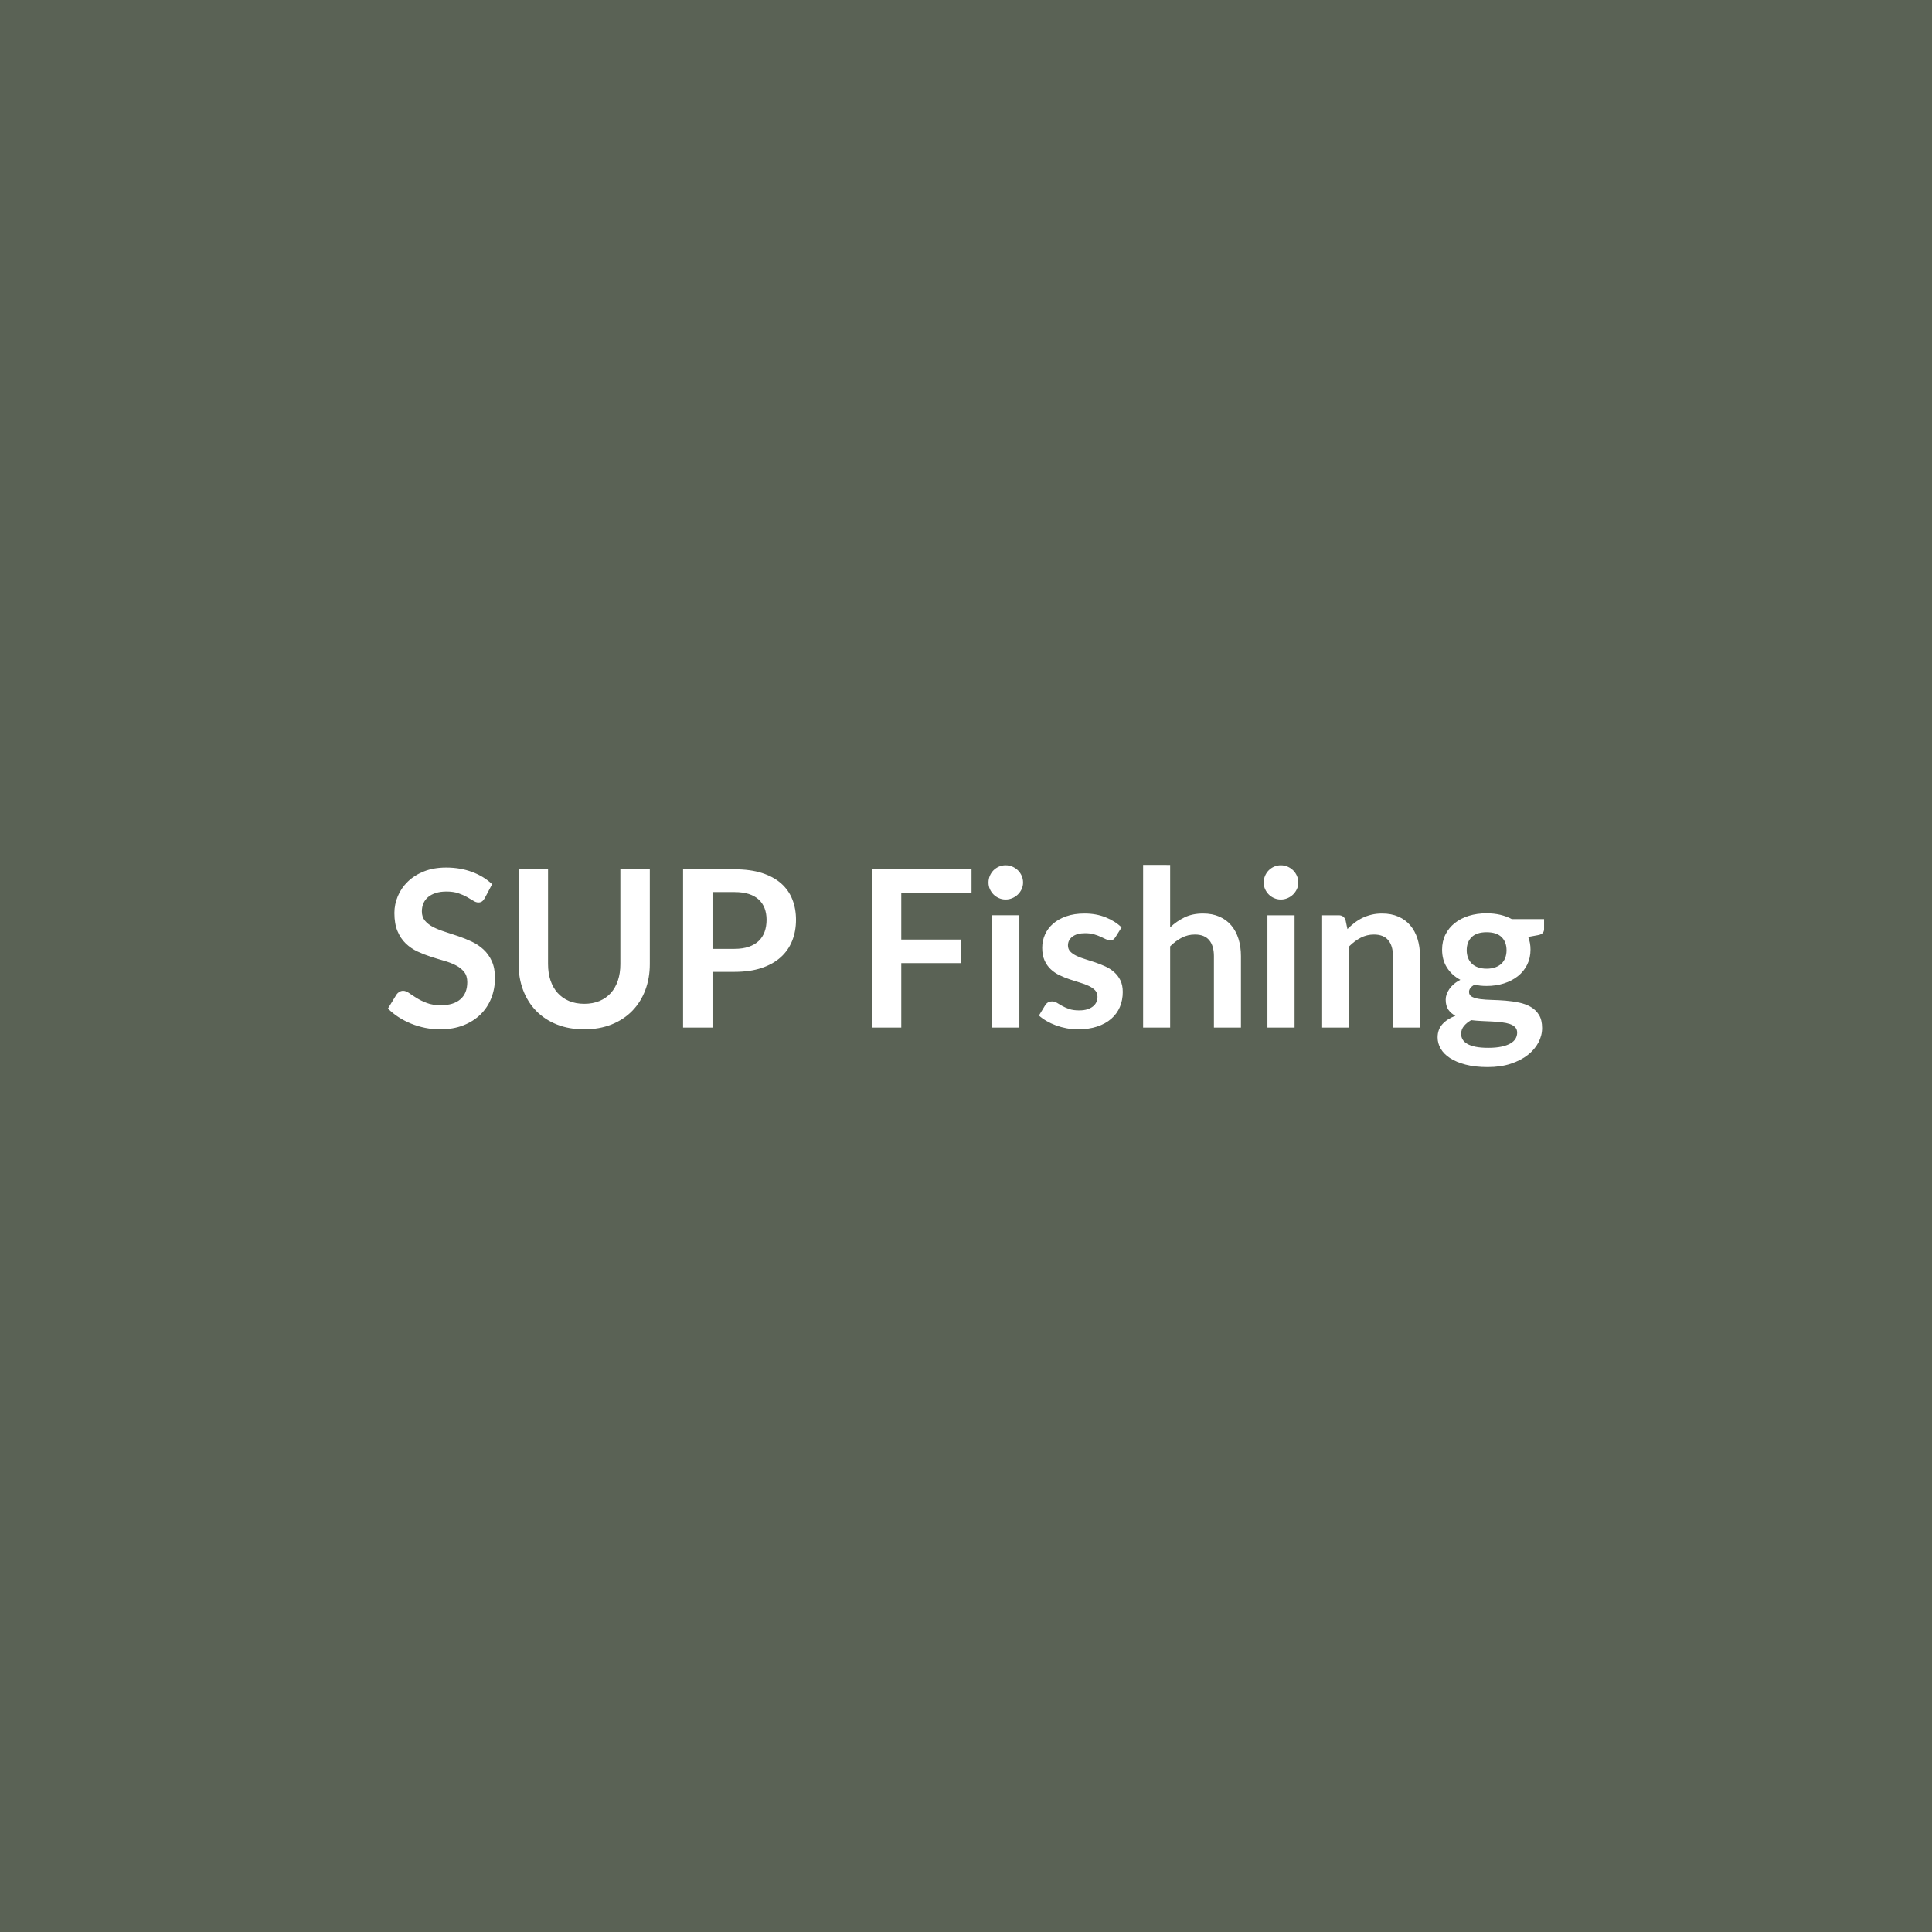 <svg xmlns="http://www.w3.org/2000/svg" width="1024" height="1024" viewBox="0 0 1024 1024"><rect width="100%" height="100%" fill="#5A6255"/><path fill="#FFFFFF" d="m260.835 468.645-3.89 7.37q-.69 1.21-1.48 1.77-.78.55-1.94.55-1.22 0-2.64-.9t-3.39-2q-1.97-1.11-4.61-2.01-2.64-.89-6.24-.89-3.25 0-5.68.78-2.44.78-4.09 2.17-1.65 1.4-2.47 3.34-.81 1.94-.81 4.26 0 2.96 1.66 4.93 1.65 1.97 4.37 3.37 2.73 1.39 6.21 2.49t7.13 2.35q3.66 1.25 7.14 2.9t6.2 4.17q2.73 2.53 4.38 6.18 1.66 3.66 1.66 8.88 0 5.68-1.95 10.64-1.94 4.96-5.68 8.64t-9.14 5.8q-5.39 2.12-12.35 2.12-4 0-7.89-.78-3.88-.79-7.45-2.24t-6.7-3.48-5.57-4.52l4.58-7.48q.58-.82 1.51-1.37t1.97-.55q1.45 0 3.14 1.19 1.68 1.19 4 2.64t5.42 2.64 7.45 1.19q6.67 0 10.33-3.16 3.65-3.16 3.65-9.08 0-3.31-1.65-5.39-1.65-2.09-4.38-3.51t-6.21-2.41-7.07-2.15q-3.6-1.16-7.08-2.78t-6.2-4.23q-2.73-2.61-4.38-6.53-1.66-3.91-1.66-9.66 0-4.58 1.83-8.93t5.31-7.71q3.48-3.37 8.58-5.4 5.11-2.03 11.72-2.03 7.42 0 13.69 2.32 6.26 2.32 10.67 6.5m48.83 63.39q4.53 0 8.1-1.5 3.56-1.51 6-4.24 2.43-2.72 3.74-6.61 1.3-3.89 1.3-8.7v-50.23h15.61v50.23q0 7.48-2.41 13.83t-6.9 10.96q-4.5 4.62-10.94 7.2-6.43 2.58-14.5 2.58-8.12 0-14.55-2.58-6.44-2.58-10.94-7.2-4.49-4.61-6.9-10.96t-2.41-13.83v-50.23h15.61v50.17q0 4.82 1.3 8.7 1.31 3.89 3.77 6.64 2.47 2.76 6.03 4.27 3.57 1.5 8.09 1.5m67.98-29.11h11.66q4.29 0 7.48-1.08 3.19-1.07 5.31-3.07 2.11-2 3.16-4.87 1.04-2.87 1.04-6.41 0-3.36-1.04-6.09-1.05-2.73-3.13-4.64-2.09-1.91-5.28-2.93-3.19-1.01-7.54-1.01h-11.66zm-15.6-42.17h27.26q8.41 0 14.56 1.97 6.14 1.98 10.15 5.51 4 3.54 5.94 8.47t1.94 10.79q0 6.09-2.03 11.16-2.03 5.08-6.09 8.73-4.06 3.66-10.17 5.69-6.12 2.03-14.3 2.03h-11.66v29.52h-15.6zm152.89 12.41h-37.24v24.83h31.44v12.47h-31.44v34.16h-15.66v-83.87h52.9zm10.96 11.95h14.38v59.51h-14.38zm16.35-17.34q0 1.86-.75 3.48t-2 2.84-2.93 1.94q-1.68.73-3.6.73-1.85 0-3.5-.73-1.66-.72-2.88-1.94-1.21-1.22-1.94-2.84-.72-1.62-.72-3.48 0-1.91.72-3.6.73-1.68 1.94-2.9 1.22-1.21 2.88-1.94 1.65-.72 3.5-.72 1.92 0 3.6.72 1.68.73 2.93 1.94 1.25 1.22 2 2.9.75 1.69.75 3.6m52.21 23.78-3.25 5.16q-.58.93-1.22 1.31-.64.37-1.63.37-1.04 0-2.23-.58t-2.75-1.3q-1.57-.73-3.57-1.31t-4.73-.58q-4.23 0-6.64 1.8-2.4 1.8-2.4 4.7 0 1.91 1.24 3.22 1.25 1.3 3.31 2.29t4.67 1.77 5.3 1.71q2.7.93 5.31 2.12t4.67 3.01q2.06 1.83 3.31 4.38 1.24 2.55 1.24 6.15 0 4.29-1.53 7.92-1.54 3.62-4.56 6.26-3.01 2.64-7.45 4.12t-10.24 1.48q-3.07 0-6-.55t-5.63-1.54q-2.69-.99-4.98-2.32-2.3-1.33-4.04-2.9l3.31-5.45q.64-.99 1.51-1.51t2.2-.52q1.34 0 2.53.75 1.18.76 2.75 1.63t3.68 1.62q2.12.75 5.37.75 2.55 0 4.38-.6 1.83-.61 3.01-1.6 1.19-.99 1.74-2.29.55-1.31.55-2.7 0-2.09-1.24-3.42-1.25-1.33-3.31-2.32t-4.7-1.77-5.39-1.71q-2.76-.93-5.39-2.18-2.64-1.24-4.7-3.16-2.06-1.91-3.31-4.69-1.25-2.79-1.25-6.73 0-3.66 1.45-6.96 1.45-3.31 4.27-5.77 2.81-2.47 7.02-3.95 4.2-1.48 9.71-1.48 6.15 0 11.19 2.03 5.05 2.03 8.42 5.34m25.75-33.12v33.06q3.48-3.25 7.65-5.28 4.18-2.03 9.8-2.03 4.88 0 8.65 1.66 3.77 1.65 6.29 4.64 2.52 2.98 3.83 7.13 1.3 4.15 1.3 9.14v37.87h-14.32v-37.87q0-5.46-2.5-8.44-2.49-2.99-7.59-2.99-3.72 0-6.97 1.68-3.24 1.68-6.14 4.58v43.04h-14.33v-86.19zm51.56 26.68h14.38v59.51h-14.38zm16.36-17.34q0 1.86-.76 3.48-.75 1.62-2 2.84t-2.93 1.94q-1.68.73-3.59.73-1.86 0-3.51-.73-1.66-.72-2.87-1.94-1.22-1.22-1.95-2.84-.72-1.62-.72-3.48 0-1.91.72-3.6.73-1.68 1.95-2.9 1.21-1.21 2.87-1.94 1.65-.72 3.51-.72 1.91 0 3.59.72 1.68.73 2.93 1.94 1.25 1.22 2 2.9.76 1.69.76 3.6m25.05 19.95.99 4.7q1.8-1.8 3.8-3.34 2-1.53 4.23-2.61 2.23-1.07 4.79-1.68 2.55-.61 5.56-.61 4.88 0 8.65 1.66 3.77 1.65 6.29 4.64 2.52 2.98 3.83 7.13 1.3 4.15 1.3 9.14v37.87h-14.32v-37.87q0-5.46-2.5-8.44-2.49-2.99-7.6-2.99-3.71 0-6.96 1.68-3.24 1.68-6.14 4.58v43.04h-14.33v-59.51h8.76q2.78 0 3.65 2.61m74.76 25.7q2.67 0 4.64-.73 1.98-.72 3.28-2t1.97-3.07q.67-1.8.67-3.95 0-4.41-2.64-6.99t-7.92-2.58-7.91 2.58q-2.64 2.58-2.64 6.99 0 2.09.66 3.89.67 1.8 1.98 3.1 1.3 1.31 3.3 2.03 2 .73 4.61.73m16.19 33.87q0-1.74-1.05-2.84-1.04-1.11-2.84-1.72-1.8-.6-4.21-.89-2.4-.29-5.1-.44-2.7-.14-5.57-.26t-5.59-.46q-2.38 1.33-3.86 3.13t-1.48 4.17q0 1.57.78 2.93.79 1.37 2.5 2.35 1.71.99 4.43 1.54 2.73.55 6.67.55 4.01 0 6.91-.61t4.78-1.68q1.89-1.07 2.76-2.55t.87-3.22m-2.85-60.15h17.11v5.34q0 2.55-3.07 3.13l-5.34.99q1.22 3.07 1.22 6.72 0 4.41-1.77 7.98t-4.9 6.06-7.39 3.86q-4.27 1.36-9.2 1.36-1.74 0-3.36-.17-1.62-.18-3.19-.47-2.78 1.68-2.78 3.77 0 1.8 1.65 2.64t4.38 1.19q2.72.35 6.2.43 3.48.09 7.14.38 3.65.29 7.13 1.02 3.48.72 6.21 2.29 2.72 1.56 4.38 4.26 1.65 2.7 1.65 6.93 0 3.95-1.94 7.66-1.95 3.71-5.63 6.61t-9.05 4.67q-5.36 1.77-12.21 1.77-6.72 0-11.71-1.31-4.99-1.3-8.3-3.48-3.3-2.17-4.93-5.01-1.62-2.85-1.62-5.92 0-4.18 2.52-6.99 2.53-2.81 6.93-4.49-2.37-1.22-3.77-3.25-1.39-2.03-1.39-5.34 0-1.33.49-2.75.5-1.42 1.45-2.82.96-1.39 2.41-2.63 1.45-1.25 3.42-2.24-4.52-2.43-7.1-6.49t-2.58-9.52q0-4.4 1.77-7.97t4.93-6.09 7.48-3.86q4.32-1.33 9.42-1.33 3.83 0 7.2.78 3.36.78 6.14 2.29"/></svg>